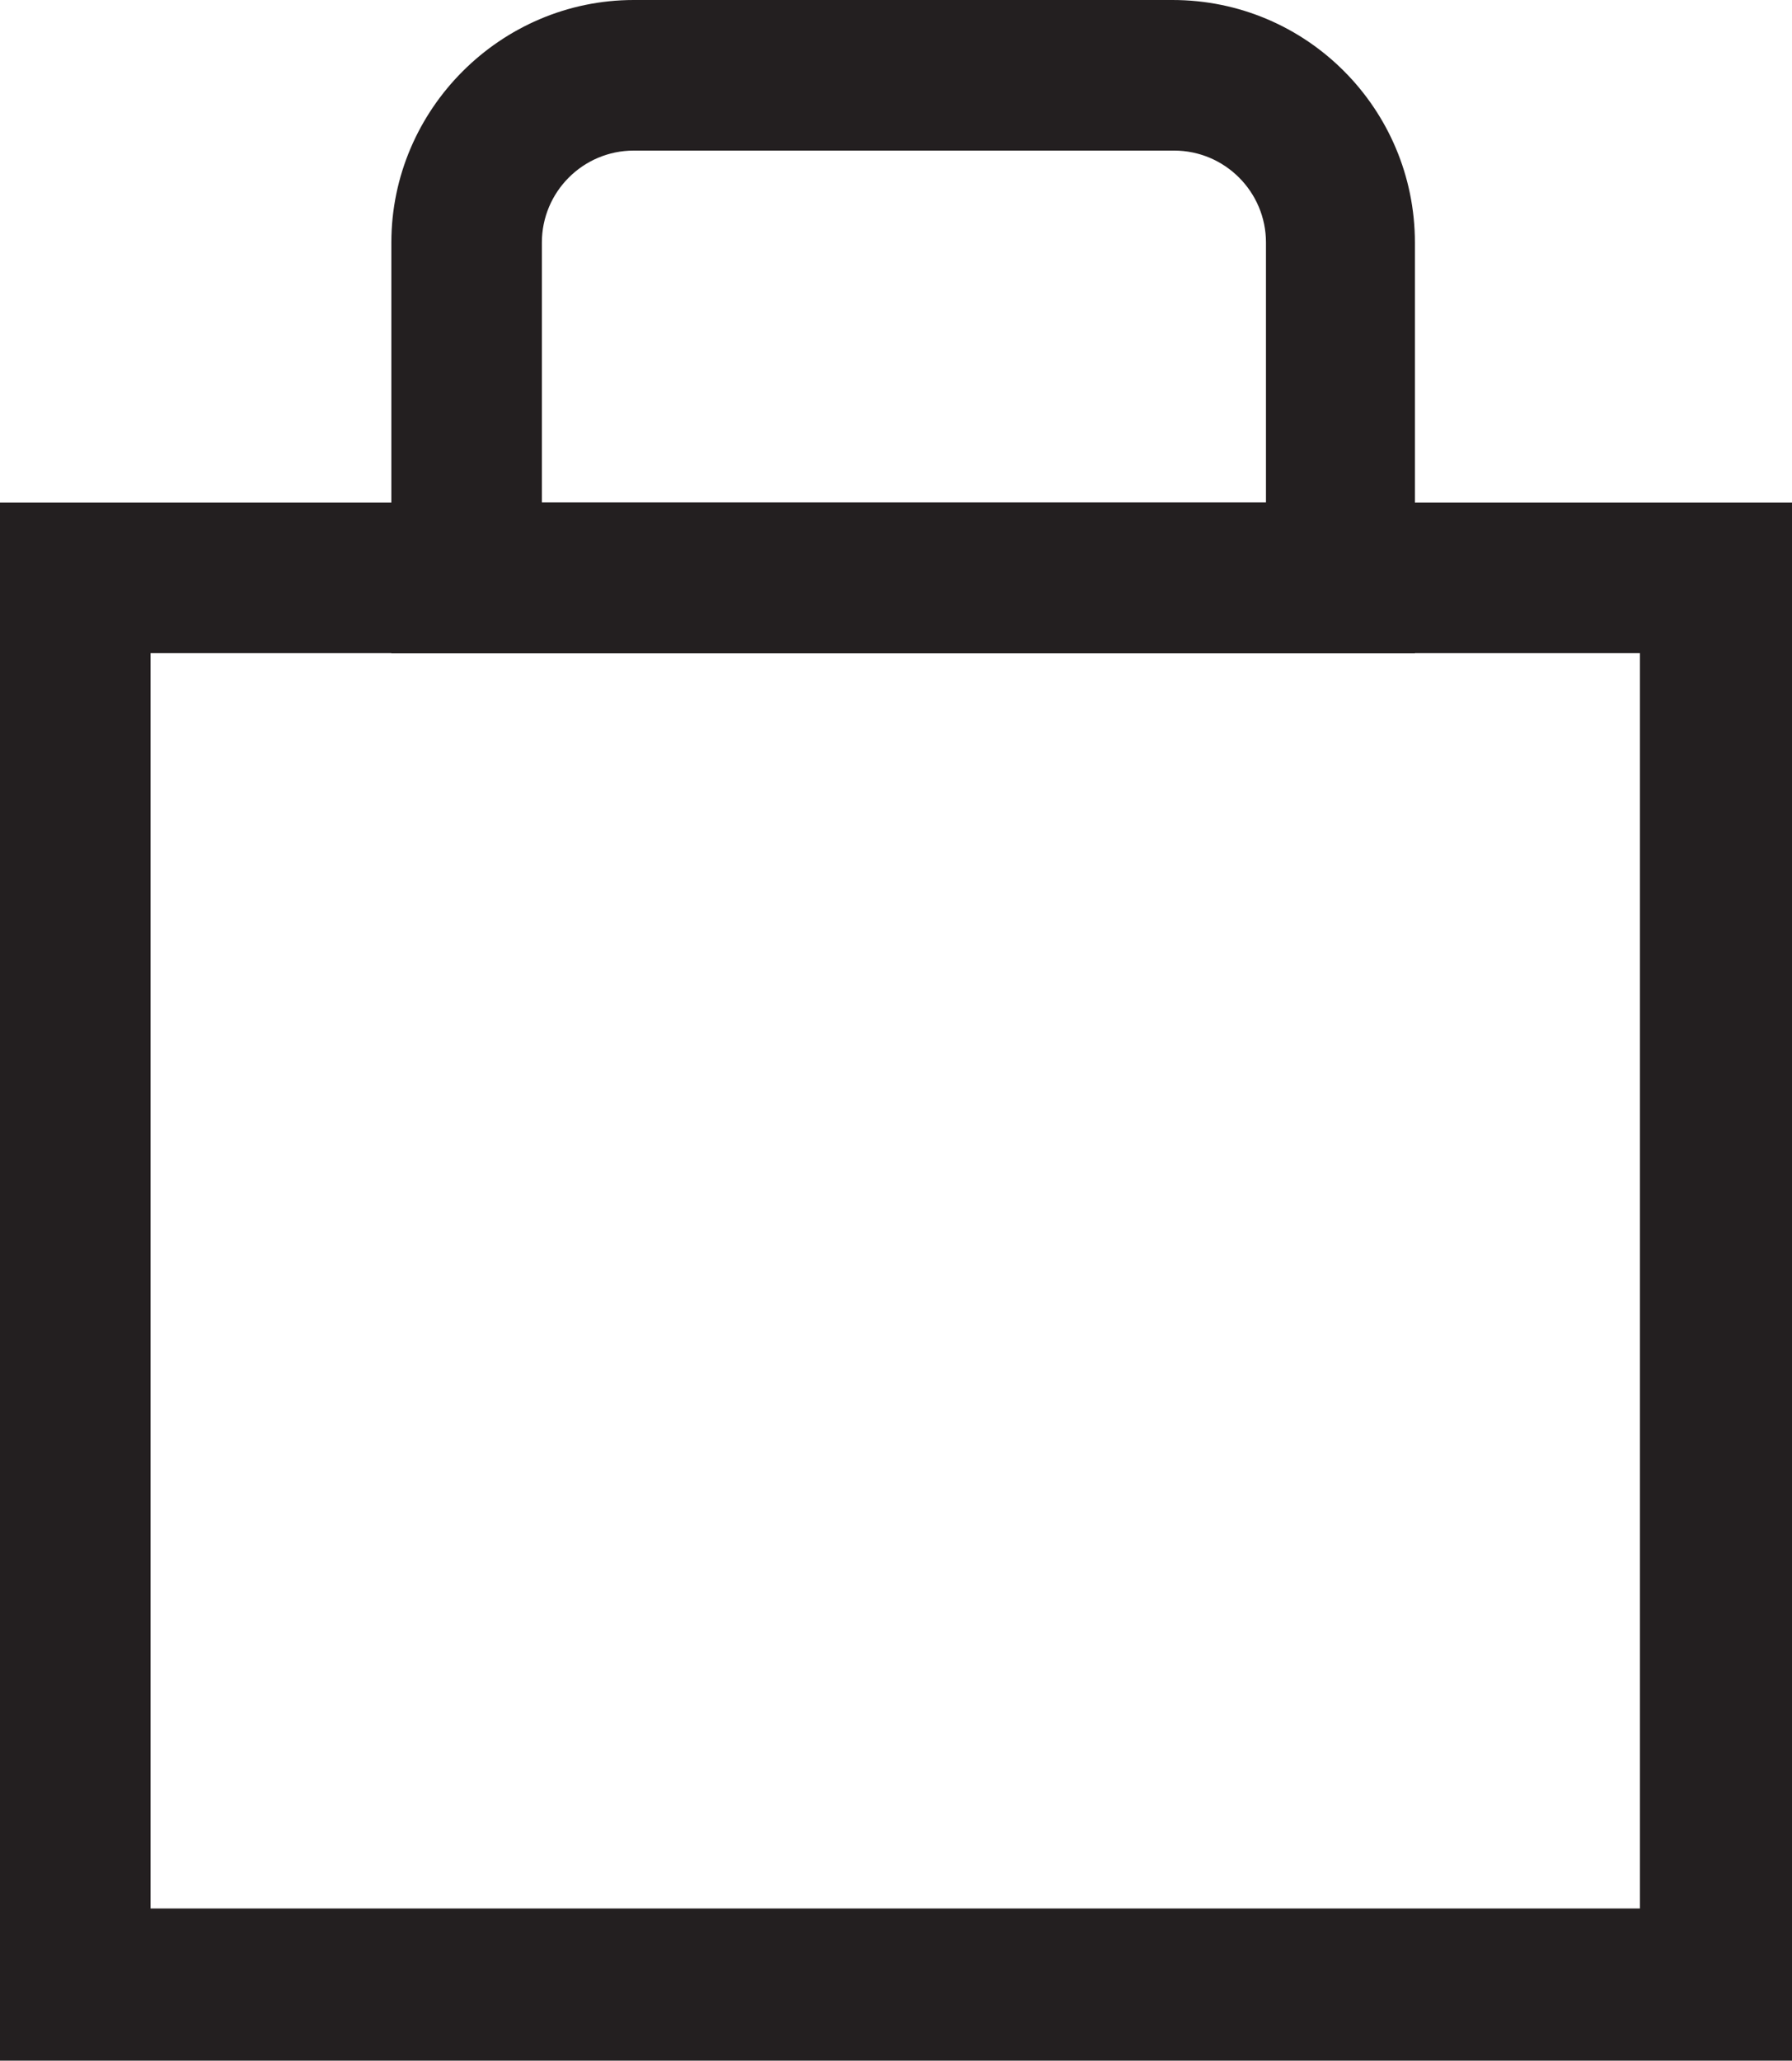<?xml version="1.0" encoding="utf-8"?>
<!-- Generator: Adobe Illustrator 19.2.0, SVG Export Plug-In . SVG Version: 6.00 Build 0)  -->
<svg version="1.1" id="Layer_1" xmlns="http://www.w3.org/2000/svg" xmlns:xlink="http://www.w3.org/1999/xlink" x="0px" y="0px"
	 viewBox="0 0 113.1 130" style="enable-background:new 0 0 113.1 130;" xml:space="preserve">
<style type="text/css">
	.st0{fill:#231F20;}
</style>
<g>
	<g>
		<path class="st0" d="M113.1,130H0V31.7h113.1V130z M9.5,120.4h94V41.2h-94V120.4z"/>
	</g>
	<g>
		<path class="st0" d="M89.4,41.2H24.7V15.3C24.7,6.9,31.6,0,40,0h34c8.5,0,15.3,6.9,15.3,15.3V41.2z M34.3,31.7h45.6V15.3
			c0-3.2-2.6-5.8-5.8-5.8H40c-3.2,0-5.8,2.6-5.8,5.8V31.7z"/>
	</g>
</g>
</svg>
